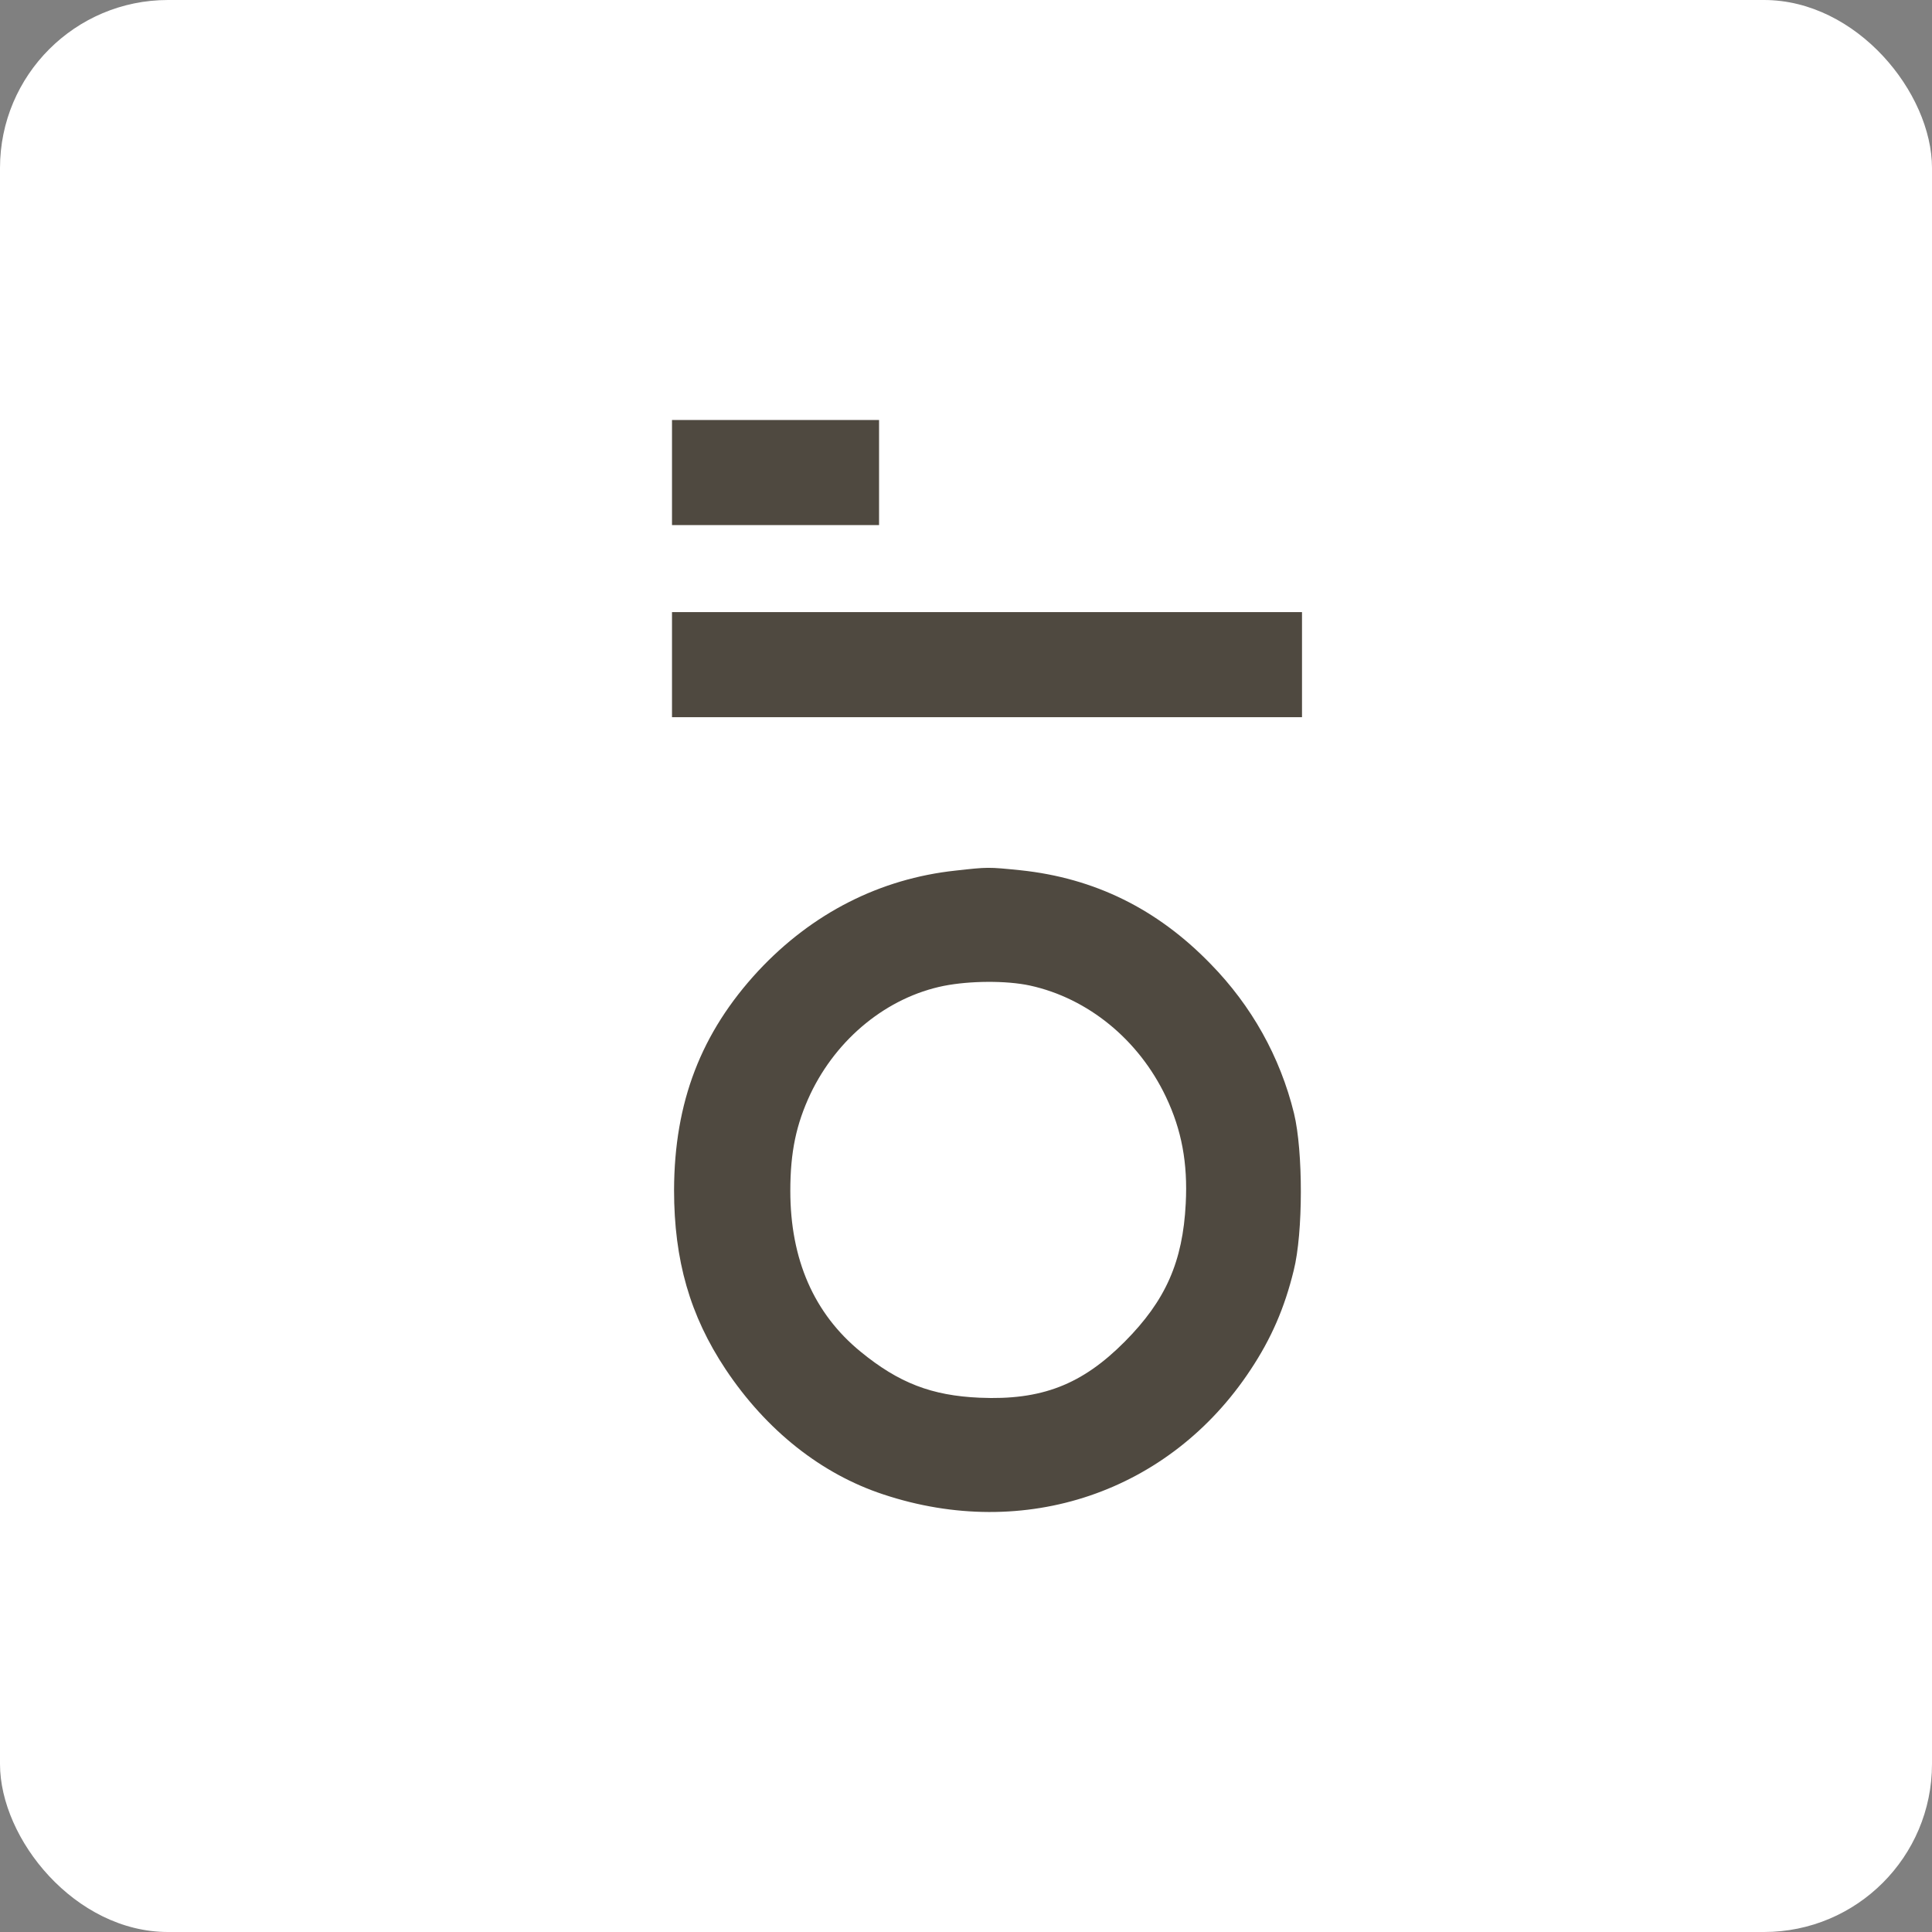 <?xml version="1.0" encoding="UTF-8"?>
<svg width="46px" height="46px" viewBox="0 0 46 46" version="1.1" xmlns="http://www.w3.org/2000/svg" xmlns:xlink="http://www.w3.org/1999/xlink">
    <rect x="0" y="0" width="46" height="46" fill="#808080" stroke="none"/>
    <g id="Page-13" stroke="none" stroke-width="1" fill="none" fill-rule="evenodd">
        <g id="essentialstudiomanager" fill-rule="nonzero">
            <rect id="bg" fill="#FFFFFF" x="0" y="0" width="46" height="46" rx="4"></rect>
            <g id="Group" transform="translate(16, 10)" fill="#4F4940">
                <g transform="translate(7.5, 13) scale(-1, 1) rotate(-180) translate(-7.5, -13) translate(0, -0)">
                    <polygon id="Path" points="0 24.749 0 23.498 2.465 23.498 4.93 23.498 4.93 24.749 4.93 26 2.465 26 0 26"></polygon>
                    <polygon id="Path" points="0 20.175 0 18.924 7.5 18.924 15 18.924 15 20.175 15 21.426 7.5 21.426 0 21.426"></polygon>
                    <path d="M6.754,15.272 C4.951,15.079 3.338,14.257 2.056,12.885 C0.69,11.412 0.056,9.761 0.049,7.667 C0.049,5.988 0.43,4.673 1.275,3.4 C2.246,1.942 3.556,0.906 5.028,0.42 C8.401,-0.702 11.852,0.47 13.775,3.386 C14.268,4.129 14.585,4.858 14.803,5.752 C15.028,6.645 15.028,8.589 14.81,9.49 C14.479,10.841 13.796,12.056 12.824,13.049 C11.549,14.364 10.056,15.093 8.303,15.279 C7.521,15.358 7.528,15.358 6.754,15.272 Z M8.521,12.535 C9.901,12.234 11.113,11.248 11.761,9.883 C12.134,9.097 12.282,8.311 12.232,7.346 C12.162,5.959 11.754,5.037 10.782,4.058 C9.761,3.029 8.796,2.657 7.324,2.721 C6.183,2.771 5.401,3.072 4.493,3.815 C3.38,4.723 2.817,6.016 2.817,7.646 C2.817,8.575 2.958,9.233 3.296,9.954 C3.93,11.284 5.127,12.256 6.472,12.527 C7.092,12.649 7.958,12.656 8.521,12.535 Z" id="Shape"></path>
                </g>
            </g>
        </g>
    </g>
</svg>